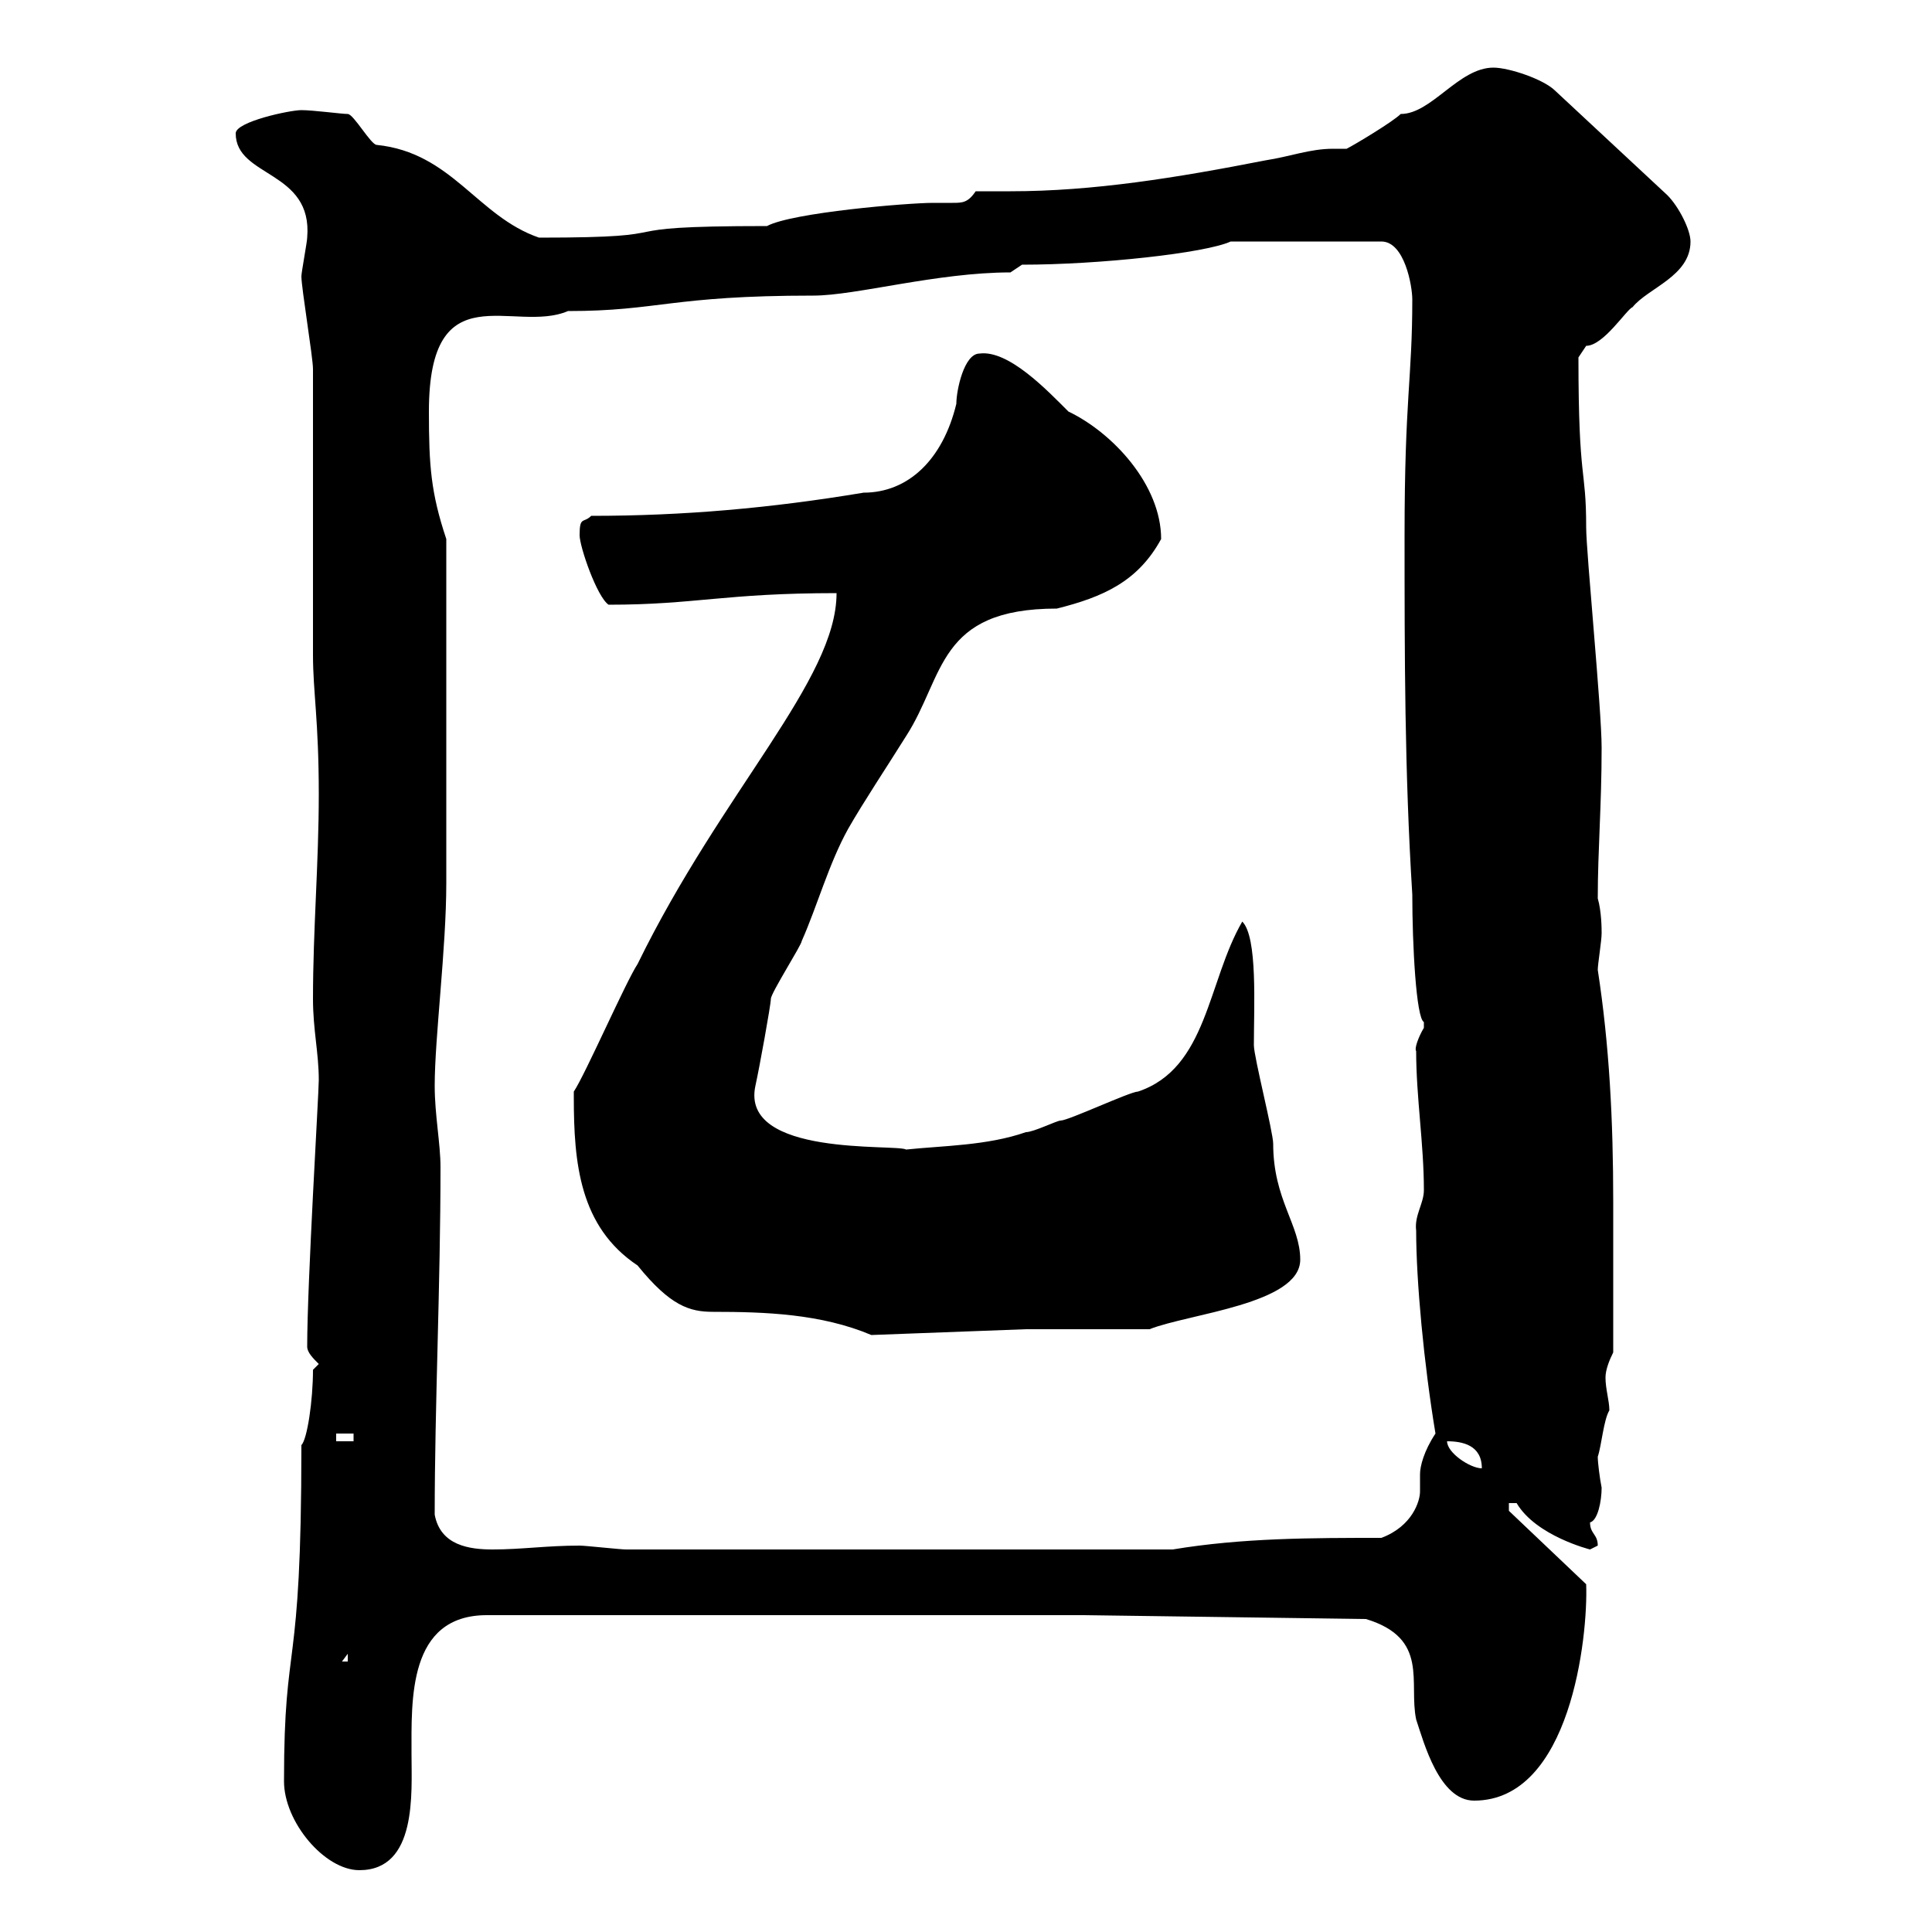 <svg xmlns="http://www.w3.org/2000/svg" xmlns:xlink="http://www.w3.org/1999/xlink" width="300" height="300"><path d="M44.10 276.60C44.10 282.90 50.40 290.40 55.80 290.40C64.80 290.40 63.90 278.40 63.90 272.40C63.90 264 63.30 250.80 75.60 250.80L168.30 250.80L212.10 251.40C222 254.40 218.70 261.30 219.90 267C221.10 270.60 223.50 279.60 228.90 279.60C243.90 279.60 246.60 254.10 246.30 246L234.30 234.60L234.30 233.40L235.50 233.40C238.50 238.50 246.90 240.60 246.90 240.60C246.90 240.60 248.10 240 248.10 240C248.10 238.20 246.90 238.20 246.90 236.40C248.10 236.10 248.70 233.10 248.70 231C248.40 229.50 248.10 227.10 248.10 226.20C248.70 224.40 249 220.50 249.90 219C249.90 217.50 249.30 215.70 249.30 213.90C249.30 212.70 249.90 211.20 250.50 210L250.50 186.60C250.50 174 249.90 162.30 248.10 150.60C248.10 149.70 248.70 146.10 248.70 144.90C248.70 144.30 248.70 141.60 248.10 139.50C248.10 132 248.70 125.10 248.70 116.10C248.70 110.10 246.30 85.80 246.30 81.90C246.30 72.30 245.10 75.30 245.10 55.50C245.10 55.50 246.30 53.70 246.30 53.70C249 53.70 252.60 48 253.50 47.70C255.90 44.70 262.50 42.90 262.50 37.50C262.50 35.70 260.70 32.10 258.90 30.30L241.50 14.10C239.70 12.30 234.30 10.50 231.90 10.50C226.50 10.50 222.30 17.70 217.50 17.70C216.30 18.90 210.30 22.50 209.10 23.10C208.50 23.10 207.60 23.10 207 23.10C203.40 23.10 200.40 24.30 196.50 24.90C182.70 27.60 169.80 29.70 156.90 29.70C155.10 29.70 153.30 29.70 151.50 29.70C150.30 31.50 149.40 31.50 147.90 31.50C146.70 31.50 146.10 31.50 144.90 31.50C141 31.50 123 33 119.10 35.10C91.50 35.10 108.60 36.90 83.70 36.90C74.10 33.60 70.20 23.70 58.50 22.50C57.60 22.50 54.90 17.70 54 17.70C53.10 17.70 48.60 17.10 46.80 17.10C45 17.10 36.60 18.90 36.60 20.70C36.60 27.60 48.60 26.40 47.70 36.90C47.70 37.50 46.80 42.30 46.80 42.90C46.80 44.70 48.60 55.50 48.60 57.30L48.60 101.70C48.60 107.40 49.50 111.90 49.50 123.30C49.50 134.10 48.60 144.30 48.60 155.10C48.60 159.90 49.50 163.50 49.50 167.70C49.50 169.80 47.70 199.20 47.70 209.10C47.70 210 48.60 210.90 49.50 211.80L48.60 212.70C48.60 217.50 47.70 223.50 46.80 224.40C46.80 261.30 44.10 253.50 44.10 276.60ZM54 256.80L54 258L53.10 258ZM67.50 235.20C67.50 218.40 68.40 199.50 68.40 181.20C68.40 177.60 67.50 173.10 67.50 168.60C67.50 161.10 69.30 147.30 69.30 137.10L69.30 83.70C66.90 76.50 66.60 72.30 66.60 63.90C66.60 42 79.80 51.90 88.20 48.30C102.30 48.30 104.10 45.90 126.30 45.90C132.90 45.90 145.50 42.30 156.90 42.30L158.70 41.10C170.70 41.10 187.20 39.30 191.10 37.50L214.50 37.50C218.10 37.50 219.30 44.40 219.30 46.50C219.30 58.80 218.10 61.80 218.10 83.10C218.10 101.70 218.10 119.70 219.30 138.90C219.30 146.70 219.90 158.10 221.10 158.70C221.10 158.70 221.10 158.70 221.10 159.60C220.20 161.10 219.60 162.90 219.90 163.20C219.90 170.40 221.10 177.60 221.10 184.80C221.10 186.90 219.60 188.70 219.90 191.10C219.90 198.90 221.10 211.80 222.90 222.60C221.10 225.30 220.50 227.70 220.50 228.90C220.50 229.80 220.50 230.70 220.50 231.60C220.50 233.10 219.30 237 214.50 238.80C203.70 238.80 192.90 238.80 182.10 240.60L97.20 240.60C96.30 240.60 90.90 240 90 240C84.90 240 81 240.60 76.50 240.60C72.90 240.60 68.40 240 67.50 235.20ZM224.70 223.80C227.10 223.80 230.10 224.40 230.10 228C228.30 228 224.70 225.60 224.70 223.80ZM52.20 222.60L54.90 222.60L54.90 223.80L52.20 223.80ZM89.10 170.40C89.10 180.60 90 190.50 99 196.50C104.10 202.80 107.10 203.70 110.70 203.70C118.80 203.70 127.50 204 135.30 207.30L159.30 206.40L178.50 206.40C184.50 204 201.90 202.50 201.90 195.60C201.90 190.20 197.70 186.30 197.70 177.60C197.70 175.80 194.70 164.10 194.70 162.30C194.70 156.30 195.30 145.50 192.90 143.10C187.50 152.40 187.50 165.90 176.70 169.50C175.50 169.50 165.90 174 164.70 174C164.10 174 160.50 175.80 159.30 175.80C153.30 177.90 146.40 177.90 140.70 178.50C139.20 177.60 114.90 179.70 117.30 168.60C117.90 165.90 119.70 156 119.70 155.10C119.70 154.20 124.50 146.70 124.50 146.10C126.90 140.70 128.70 134.10 131.70 128.70C134.10 124.50 137.70 119.10 140.70 114.30C146.70 105 145.50 94.50 164.10 94.50C171.30 92.70 176.70 90.30 180.30 83.70C180.30 75.30 172.80 67.20 165.90 63.90C162.60 60.60 156.60 54.30 152.10 54.90C149.70 54.90 148.50 60.60 148.50 62.70C146.40 71.40 141 76.50 134.10 76.50C119.70 78.90 106.20 80.10 91.80 80.10C90.60 81.30 90 80.10 90 83.10C90 84.90 92.70 92.70 94.50 93.90C108 93.90 112.50 92.10 129.90 92.10C129.90 105.60 112.20 122.70 99 149.70C97.20 152.40 90.90 166.80 89.10 169.50C89.10 169.50 89.10 170.40 89.10 170.40Z"/></svg>